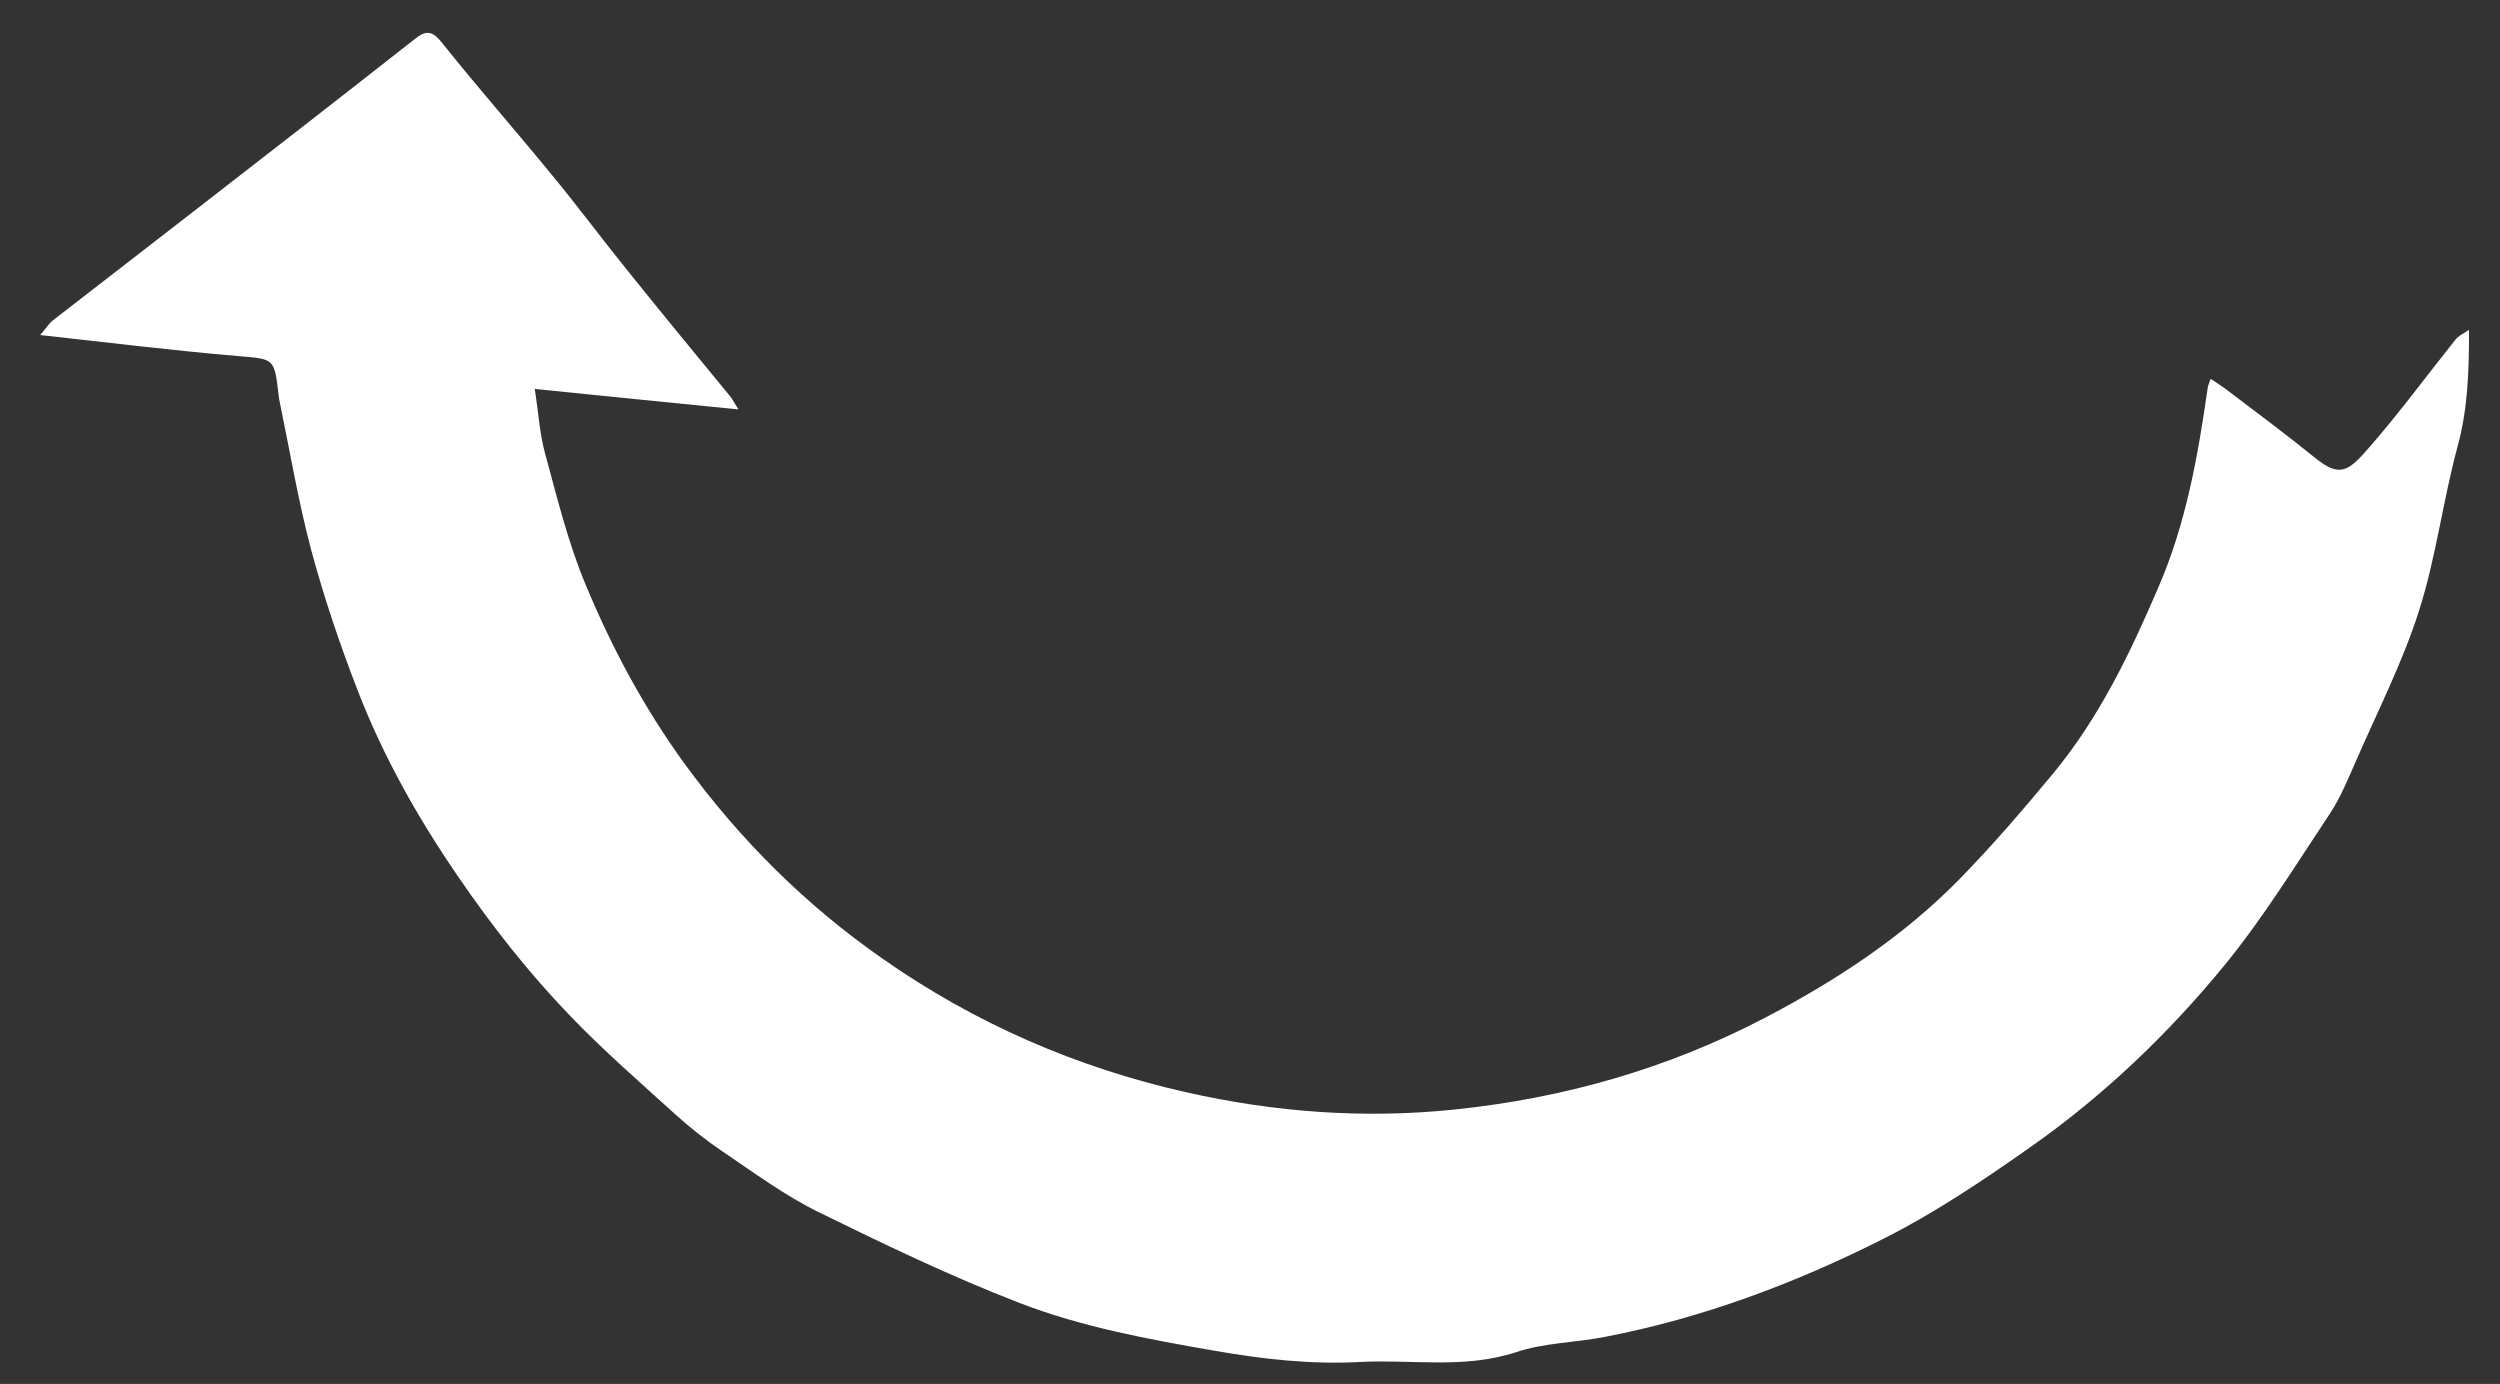 ﻿<?xml version="1.0" encoding="utf-8"?>
<svg version="1.1" xmlns:xlink="http://www.w3.org/1999/xlink" width="56px" height="31px" xmlns="http://www.w3.org/2000/svg">
  <rect width="100%" height="100%" fill="#333333" stroke="none"/>
  <g transform="matrix(1 0 0 1 -1035 -1657 )">
    <path d="M 16.32 8.835  C 16.379 8.893  16.411 8.964  16.541 9.171  C 14.966 9.016  13.514 8.867  11.978 8.712  C 12.062 9.242  12.088 9.707  12.205 10.14  C 12.477 11.134  12.723 12.155  13.119 13.098  C 13.708 14.518  14.434 15.868  15.335 17.108  C 16.586 18.826  18.064 20.286  19.769 21.474  C 21.843 22.927  24.124 23.915  26.561 24.464  C 28.551 24.916  30.567 25.065  32.595 24.852  C 35.013 24.6  37.333 23.948  39.524 22.804  C 41.119 21.971  42.622 20.99  43.906 19.679  C 44.638 18.929  45.325 18.129  45.999 17.315  C 47.017 16.081  47.71 14.648  48.345 13.162  C 48.968 11.728  49.233 10.217  49.454 8.68  C 49.46 8.635  49.48 8.596  49.519 8.486  C 49.661 8.583  49.791 8.661  49.914 8.758  C 50.569 9.255  51.23 9.746  51.865 10.262  C 52.435 10.721  52.623 10.54  53.109 9.978  C 53.77 9.216  54.373 8.396  55.008 7.601  C 55.067 7.524  55.164 7.485  55.306 7.388  C 55.306 8.312  55.281 9.145  55.054 9.985  C 54.723 11.205  54.568 12.484  54.185 13.685  C 53.816 14.841  53.258 15.933  52.772 17.05  C 52.597 17.444  52.435 17.851  52.202 18.206  C 51.437 19.356  50.711 20.538  49.849 21.597  C 48.572 23.16  47.114 24.548  45.487 25.691  C 44.431 26.434  43.348 27.164  42.207 27.739  C 40.218 28.746  38.131 29.527  35.946 29.947  C 35.285 30.076  34.592 30.076  33.956 30.29  C 32.79 30.671  31.617 30.445  30.45 30.509  C 29.361 30.567  28.292 30.445  27.209 30.257  C 25.725 29.999  24.241 29.728  22.834 29.185  C 21.298 28.591  19.794 27.868  18.31 27.138  C 17.565 26.77  16.878 26.26  16.178 25.788  C 15.815 25.543  15.471 25.271  15.141 24.974  C 14.344 24.251  13.527 23.541  12.775 22.759  C 11.848 21.797  11.025 20.751  10.26 19.633  C 9.366 18.329  8.594 16.966  8.018 15.481  C 7.616 14.447  7.259 13.388  6.968 12.31  C 6.676 11.205  6.488 10.075  6.255 8.951  C 6.248 8.919  6.248 8.887  6.242 8.861  C 6.144 8.008  6.144 8.047  5.334 7.976  C 3.882 7.853  2.431 7.673  0.901 7.505  C 1.024 7.363  1.095 7.246  1.186 7.175  C 2.223 6.368  3.26 5.574  4.297 4.766  C 5.963 3.475  7.635 2.176  9.294 0.872  C 9.547 0.672  9.683 0.685  9.904 0.962  C 10.707 1.97  11.563 2.939  12.38 3.94  C 12.956 4.637  13.494 5.367  14.065 6.071  C 14.81 7.001  15.569 7.918  16.32 8.835  Z " fill-rule="nonzero" fill="#ffffff" stroke="none" transform="matrix(1 0 0 1 1035 1657 )" />
  </g>
</svg>